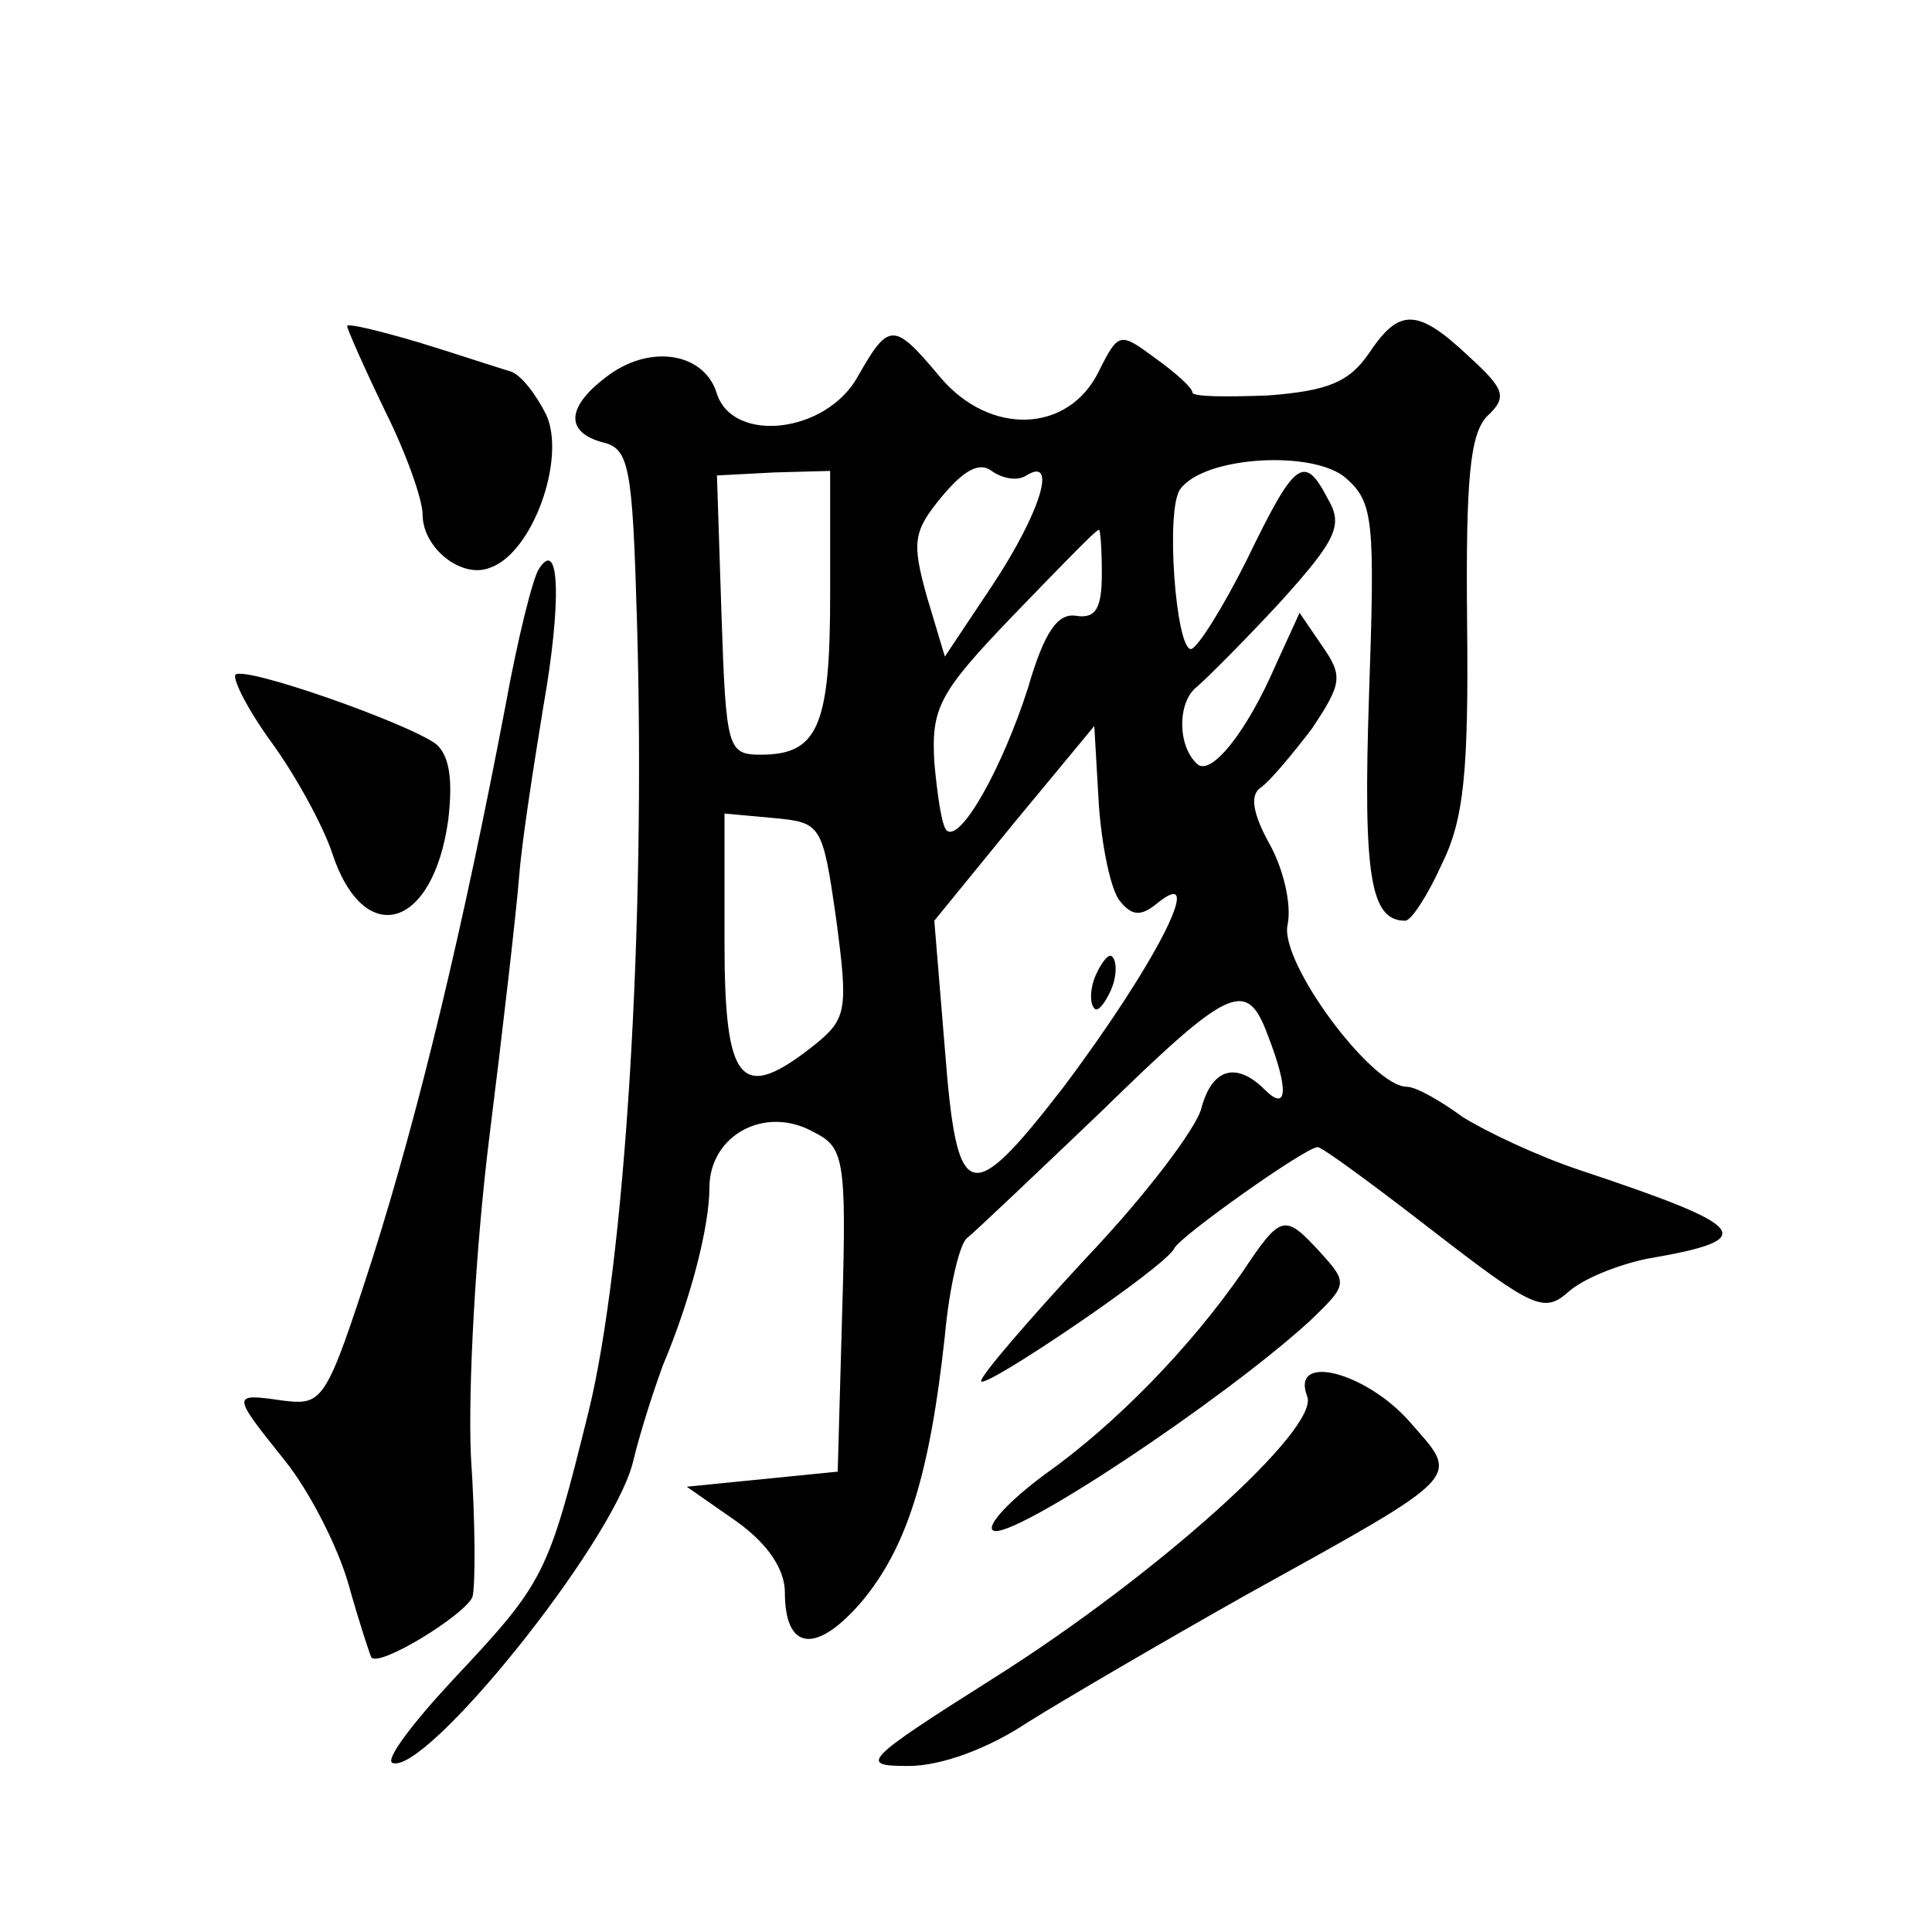 <?xml version="1.0" standalone="no"?>
<!DOCTYPE svg PUBLIC "-//W3C//DTD SVG 20010904//EN"
 "http://www.w3.org/TR/2001/REC-SVG-20010904/DTD/svg10.dtd">
<svg version="1.0" xmlns="http://www.w3.org/2000/svg"
 width="128pt" height="128pt" viewBox="0 0 128 128"
 preserveAspectRatio="xMidYMid meet">
<g transform="translate(0,128) scale(0.1,-0.1)"
fill="#0" stroke="none">
<path d="M230 1064 c0 -2 11 -27 25 -56 14 -28 25 -59 25 -69 0 -22 26 -43 45 -35
28 10 50 72 37 101 -7 14 -17 27 -24 29 -7 2 -34 11 -60 19 -27 8 -48 13 -48 11z
M907 1046 c-13 -19 -27 -25 -67 -28 -27 -1 -50 -1 -50 2 0 3 -11 13 -25 23 -23
17 -24 17 -37 -9 -20 -41 -72 -43 -105 -4 -31 37 -34 37 -55 0 -21 -37 -82 -44
-93 -11 -8 27 -43 33 -71 13 -29 -21 -30 -38 -5 -45 18 -4 20 -16 23 -118 6 -204
-8 -426 -32 -524 -27 -109 -29 -113 -90 -178 -27 -29 -45 -53 -40 -55 22 -8 144
143 159 198 6 25 16 54 20 65 19 45 31 93 31 118 0 35 37 55 69 37 20 -10 22 -17
19 -118 l-3 -107 -50 -5 -50 -5 33 -23 c21 -15 32 -32 32 -47 0 -39 21 -41 51 -6
30 36 45 84 55 176 3 33 10 62 15 65 5 4 44 41 88 83 86 84 97 89 111 51 14 -36
13 -51 -2 -36 -19 19 -35 14 -42 -12 -3 -13 -37 -58 -76 -99 -38 -41 -70 -78 -70
-82 0 -7 123 76 128 88 4 8 87 67 95 67 3 0 37 -25 77 -56 66 -51 73 -54 89 -40
10 9 33 18 52 22 76 13 69 21 -45 59 -27 9 -61 25 -77 35 -15 11 -31 20 -37 20
-23 0 -84 82 -79 107 3 14 -3 38 -12 54 -11 20 -13 32 -6 37 6 4 21 22 34 39 20
30 21 35 7 55 l-15 22 -16 -35 c-19 -44 -43 -74 -52 -65 -13 12 -13 41 0 51 7 6
32 31 56 57 36 40 41 50 31 67 -16 31 -22 26 -54 -40 -16 -32 -33 -59 -37 -59 -10
0 -17 93 -7 106 16 22 89 26 110 7 18 -16 19 -28 15 -144 -4 -120 1 -149 24 -149
4 0 15 17 24 37 15 30 18 62 17 160 -1 96 2 125 13 137 14 13 12 18 -12 40 -34
32 -46 32 -66 2z m-227 -81 c21 13 9 -25 -22 -72 l-32 -48 -12 40 c-10 36 -9 43
10 66 15 18 25 23 33 17 7 -5 17 -7 23 -3z m-130 -79 c0 -87 -8 -106 -46 -106 -22
0 -23 4 -26 93 l-3 92 38 2 37 1 0 -82z m180 14 c0 -23 -4 -30 -17 -28 -12 2 -21
-10 -32 -48 -17 -53 -45 -103 -54 -94 -3 3 -6 23 -8 45 -2 36 3 46 52 97 30 31
55 57 57 57 1 1 2 -13 2 -29z m12 -217 c8 -10 14 -10 24 -2 35 29 -1 -41 -62 -122
-62 -80 -70 -77 -78 26 l-7 85 53 65 53 64 3 -52 c2 -28 8 -57 14 -64z m-188 -12
c8 -60 7 -66 -14 -83 -49 -39 -60 -27 -60 68 l0 85 33 -3 c31 -3 32 -4 41 -67z
M726 634 c-4 -9 -4 -19 -1 -22 2 -3 7 3 11 12 4 9 4 19 1 22 -2 3 -7 -3 -11 -12z
M357 903 c-4 -6 -14 -46 -22 -90 -28 -147 -57 -268 -88 -366 -31 -96 -33 -98 -59
-95 -35 5 -35 5 1 -40 16 -20 35 -57 42 -82 7 -25 14 -46 15 -48 5 -7 62 28 67
40 2 7 2 49 -1 93 -2 45 3 137 12 210 9 72 18 150 20 175 2 25 10 75 16 112 12
68 11 113 -3 91z M156 833 c-2 -3 8 -23 24 -45 16 -22 34 -55 40 -73 21 -64 67
-51 77 22 3 26 1 42 -8 50 -19 14 -127 52 -133 46z M823 437 c-34 -49 -83 -100
-131 -134 -23 -17 -39 -34 -34 -37 12 -7 152 86 210 139 25 24 25 25 7 45 -24 26
-26 26 -52 -13z M866 355 c9 -21 -100 -119 -208 -187 -87 -55 -89 -58 -56 -58 21
0 52 11 79 29 24 15 89 53 144 84 148 82 142 77 109 115 -29 33 -79 46 -68 17z"/>
</g>
</svg>
